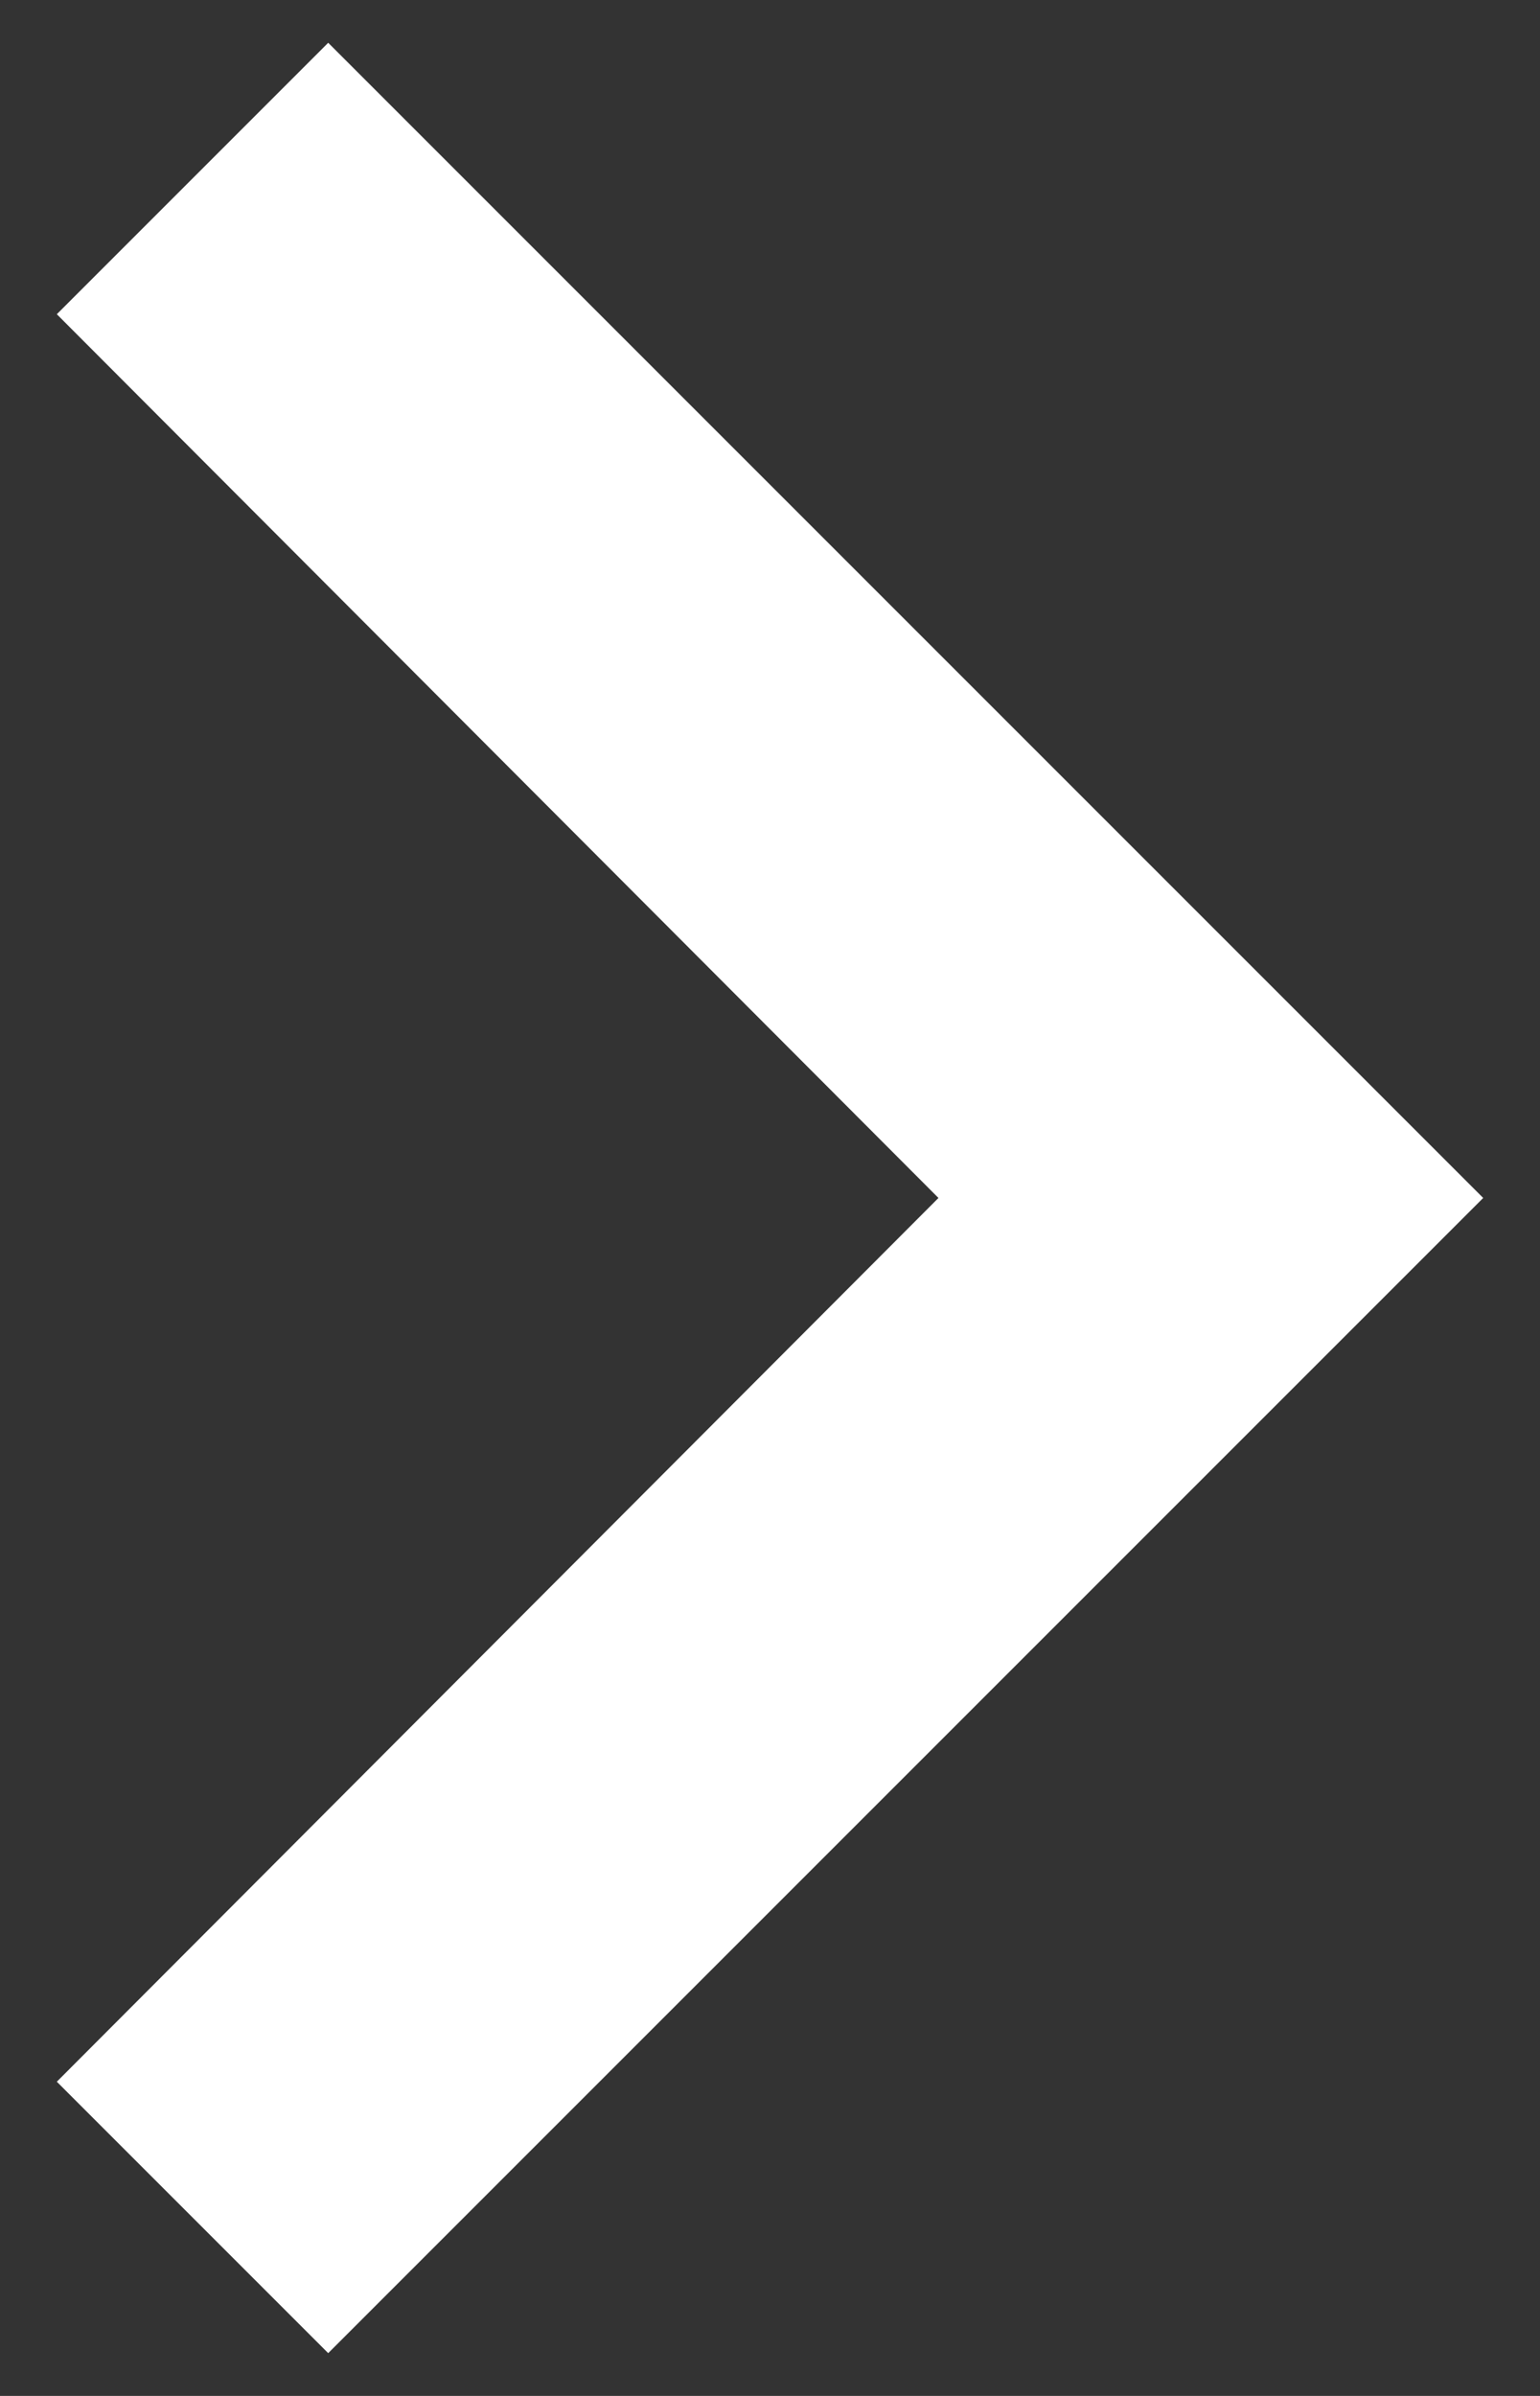 <svg width="18" height="28" viewBox="0 0 18 28" fill="none" xmlns="http://www.w3.org/2000/svg">
<rect x="0" y="0" width="18" height="28" fill="#333333" stroke="none"/>
<path d="M0.664 24.328L10.969 14L0.664 3.672L3.836 0.5L17.336 14L3.836 27.5L0.664 24.328Z" fill="white"/>
</svg>
